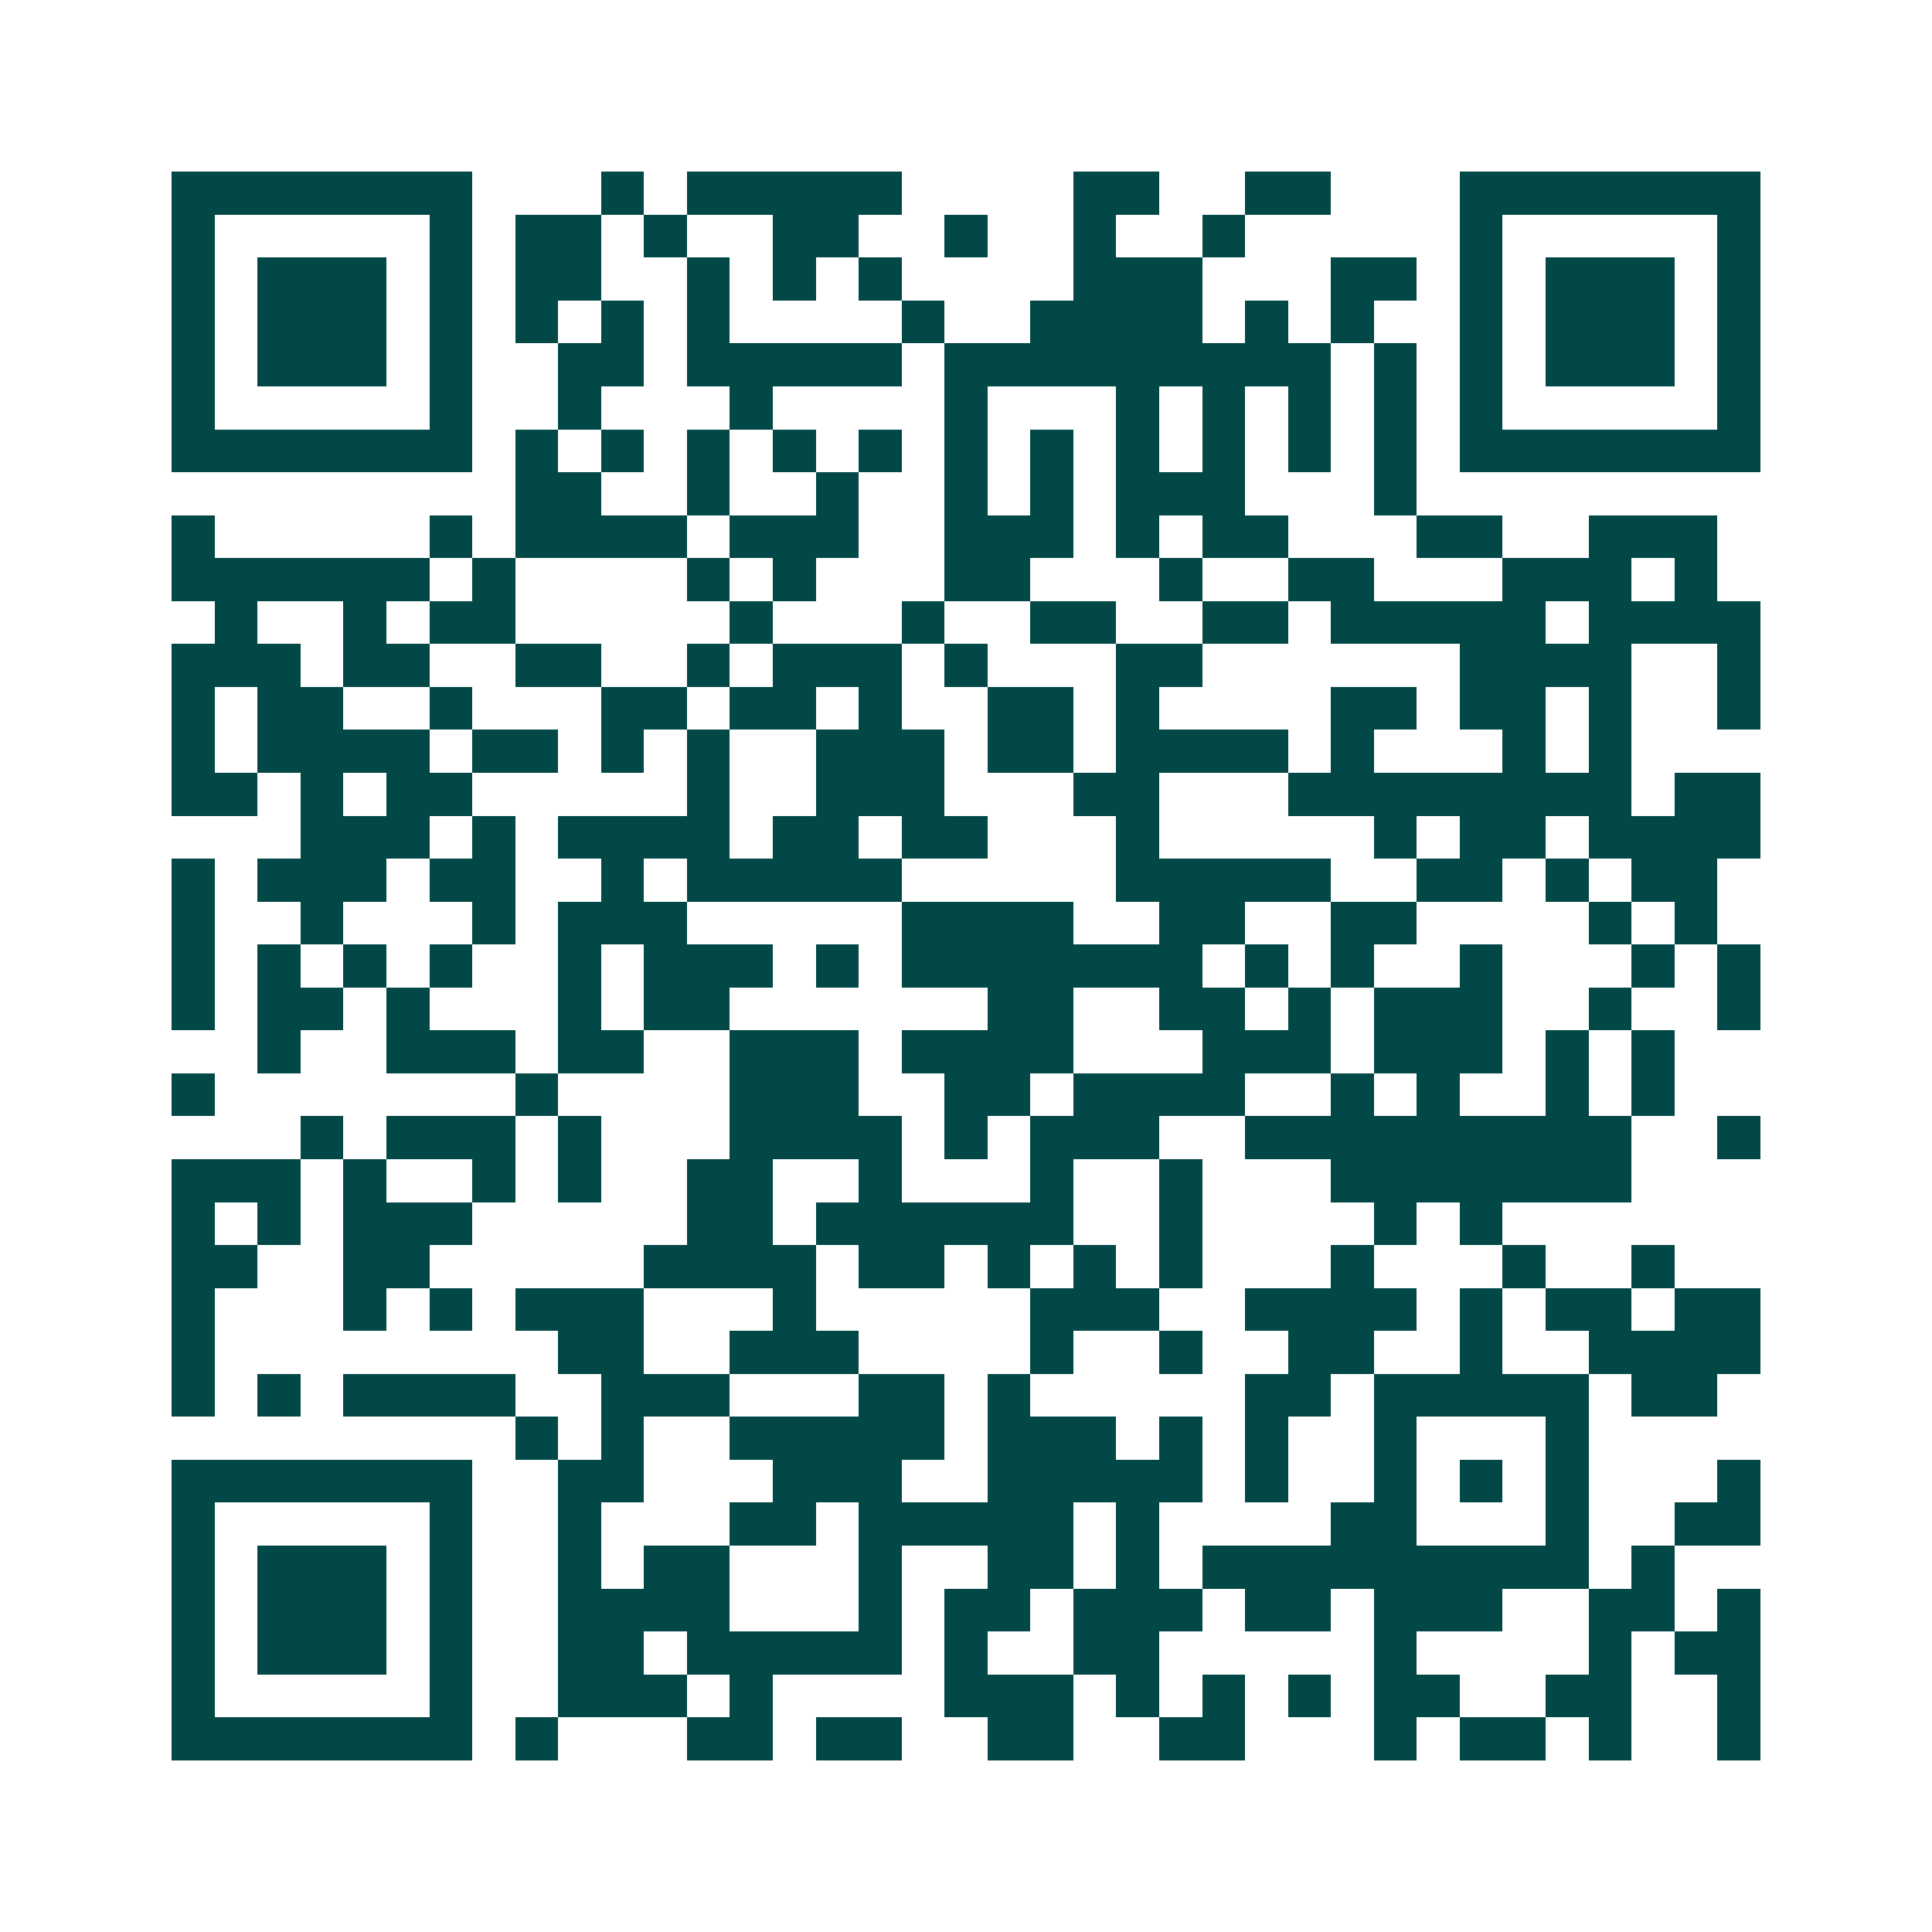 <svg xmlns="http://www.w3.org/2000/svg" width="200" height="200" viewBox="0 0 45 45" shape-rendering="crispEdges"><path fill="#ffffff" d="M0 0h45v45H0z"/><path stroke="#014847" d="M4 4.5h7m3 0h1m1 0h5m4 0h2m2 0h2m3 0h7M4 5.5h1m5 0h1m1 0h2m1 0h1m2 0h2m2 0h1m2 0h1m2 0h1m5 0h1m5 0h1M4 6.5h1m1 0h3m1 0h1m1 0h2m2 0h1m1 0h1m1 0h1m4 0h3m3 0h2m1 0h1m1 0h3m1 0h1M4 7.5h1m1 0h3m1 0h1m1 0h1m1 0h1m1 0h1m4 0h1m2 0h4m1 0h1m1 0h1m2 0h1m1 0h3m1 0h1M4 8.5h1m1 0h3m1 0h1m2 0h2m1 0h5m1 0h9m1 0h1m1 0h1m1 0h3m1 0h1M4 9.5h1m5 0h1m2 0h1m3 0h1m4 0h1m3 0h1m1 0h1m1 0h1m1 0h1m1 0h1m5 0h1M4 10.5h7m1 0h1m1 0h1m1 0h1m1 0h1m1 0h1m1 0h1m1 0h1m1 0h1m1 0h1m1 0h1m1 0h1m1 0h7M12 11.5h2m2 0h1m2 0h1m2 0h1m1 0h1m1 0h3m3 0h1M4 12.5h1m5 0h1m1 0h4m1 0h3m2 0h3m1 0h1m1 0h2m3 0h2m2 0h3M4 13.5h6m1 0h1m4 0h1m1 0h1m3 0h2m3 0h1m2 0h2m3 0h3m1 0h1M5 14.5h1m2 0h1m1 0h2m5 0h1m3 0h1m2 0h2m2 0h2m1 0h5m1 0h4M4 15.5h3m1 0h2m2 0h2m2 0h1m1 0h3m1 0h1m3 0h2m6 0h4m2 0h1M4 16.5h1m1 0h2m2 0h1m3 0h2m1 0h2m1 0h1m2 0h2m1 0h1m4 0h2m1 0h2m1 0h1m2 0h1M4 17.5h1m1 0h4m1 0h2m1 0h1m1 0h1m2 0h3m1 0h2m1 0h4m1 0h1m3 0h1m1 0h1M4 18.5h2m1 0h1m1 0h2m5 0h1m2 0h3m3 0h2m3 0h8m1 0h2M7 19.5h3m1 0h1m1 0h4m1 0h2m1 0h2m3 0h1m5 0h1m1 0h2m1 0h4M4 20.5h1m1 0h3m1 0h2m2 0h1m1 0h5m5 0h5m2 0h2m1 0h1m1 0h2M4 21.5h1m2 0h1m3 0h1m1 0h3m5 0h4m2 0h2m2 0h2m4 0h1m1 0h1M4 22.5h1m1 0h1m1 0h1m1 0h1m2 0h1m1 0h3m1 0h1m1 0h7m1 0h1m1 0h1m2 0h1m3 0h1m1 0h1M4 23.5h1m1 0h2m1 0h1m3 0h1m1 0h2m6 0h2m2 0h2m1 0h1m1 0h3m2 0h1m2 0h1M6 24.5h1m2 0h3m1 0h2m2 0h3m1 0h4m3 0h3m1 0h3m1 0h1m1 0h1M4 25.5h1m7 0h1m4 0h3m2 0h2m1 0h4m2 0h1m1 0h1m2 0h1m1 0h1M7 26.5h1m1 0h3m1 0h1m3 0h4m1 0h1m1 0h3m2 0h9m2 0h1M4 27.5h3m1 0h1m2 0h1m1 0h1m2 0h2m2 0h1m3 0h1m2 0h1m3 0h7M4 28.5h1m1 0h1m1 0h3m5 0h2m1 0h6m2 0h1m4 0h1m1 0h1M4 29.5h2m2 0h2m5 0h4m1 0h2m1 0h1m1 0h1m1 0h1m3 0h1m3 0h1m2 0h1M4 30.5h1m3 0h1m1 0h1m1 0h3m3 0h1m5 0h3m2 0h4m1 0h1m1 0h2m1 0h2M4 31.5h1m8 0h2m2 0h3m4 0h1m2 0h1m2 0h2m2 0h1m2 0h4M4 32.5h1m1 0h1m1 0h4m2 0h3m3 0h2m1 0h1m5 0h2m1 0h5m1 0h2M12 33.5h1m1 0h1m2 0h5m1 0h3m1 0h1m1 0h1m2 0h1m3 0h1M4 34.5h7m2 0h2m3 0h3m2 0h5m1 0h1m2 0h1m1 0h1m1 0h1m3 0h1M4 35.5h1m5 0h1m2 0h1m3 0h2m1 0h5m1 0h1m4 0h2m3 0h1m2 0h2M4 36.5h1m1 0h3m1 0h1m2 0h1m1 0h2m3 0h1m2 0h2m1 0h1m1 0h9m1 0h1M4 37.5h1m1 0h3m1 0h1m2 0h4m3 0h1m1 0h2m1 0h3m1 0h2m1 0h3m2 0h2m1 0h1M4 38.5h1m1 0h3m1 0h1m2 0h2m1 0h5m1 0h1m2 0h2m5 0h1m4 0h1m1 0h2M4 39.5h1m5 0h1m2 0h3m1 0h1m4 0h3m1 0h1m1 0h1m1 0h1m1 0h2m2 0h2m2 0h1M4 40.5h7m1 0h1m3 0h2m1 0h2m2 0h2m2 0h2m3 0h1m1 0h2m1 0h1m2 0h1"/></svg>
